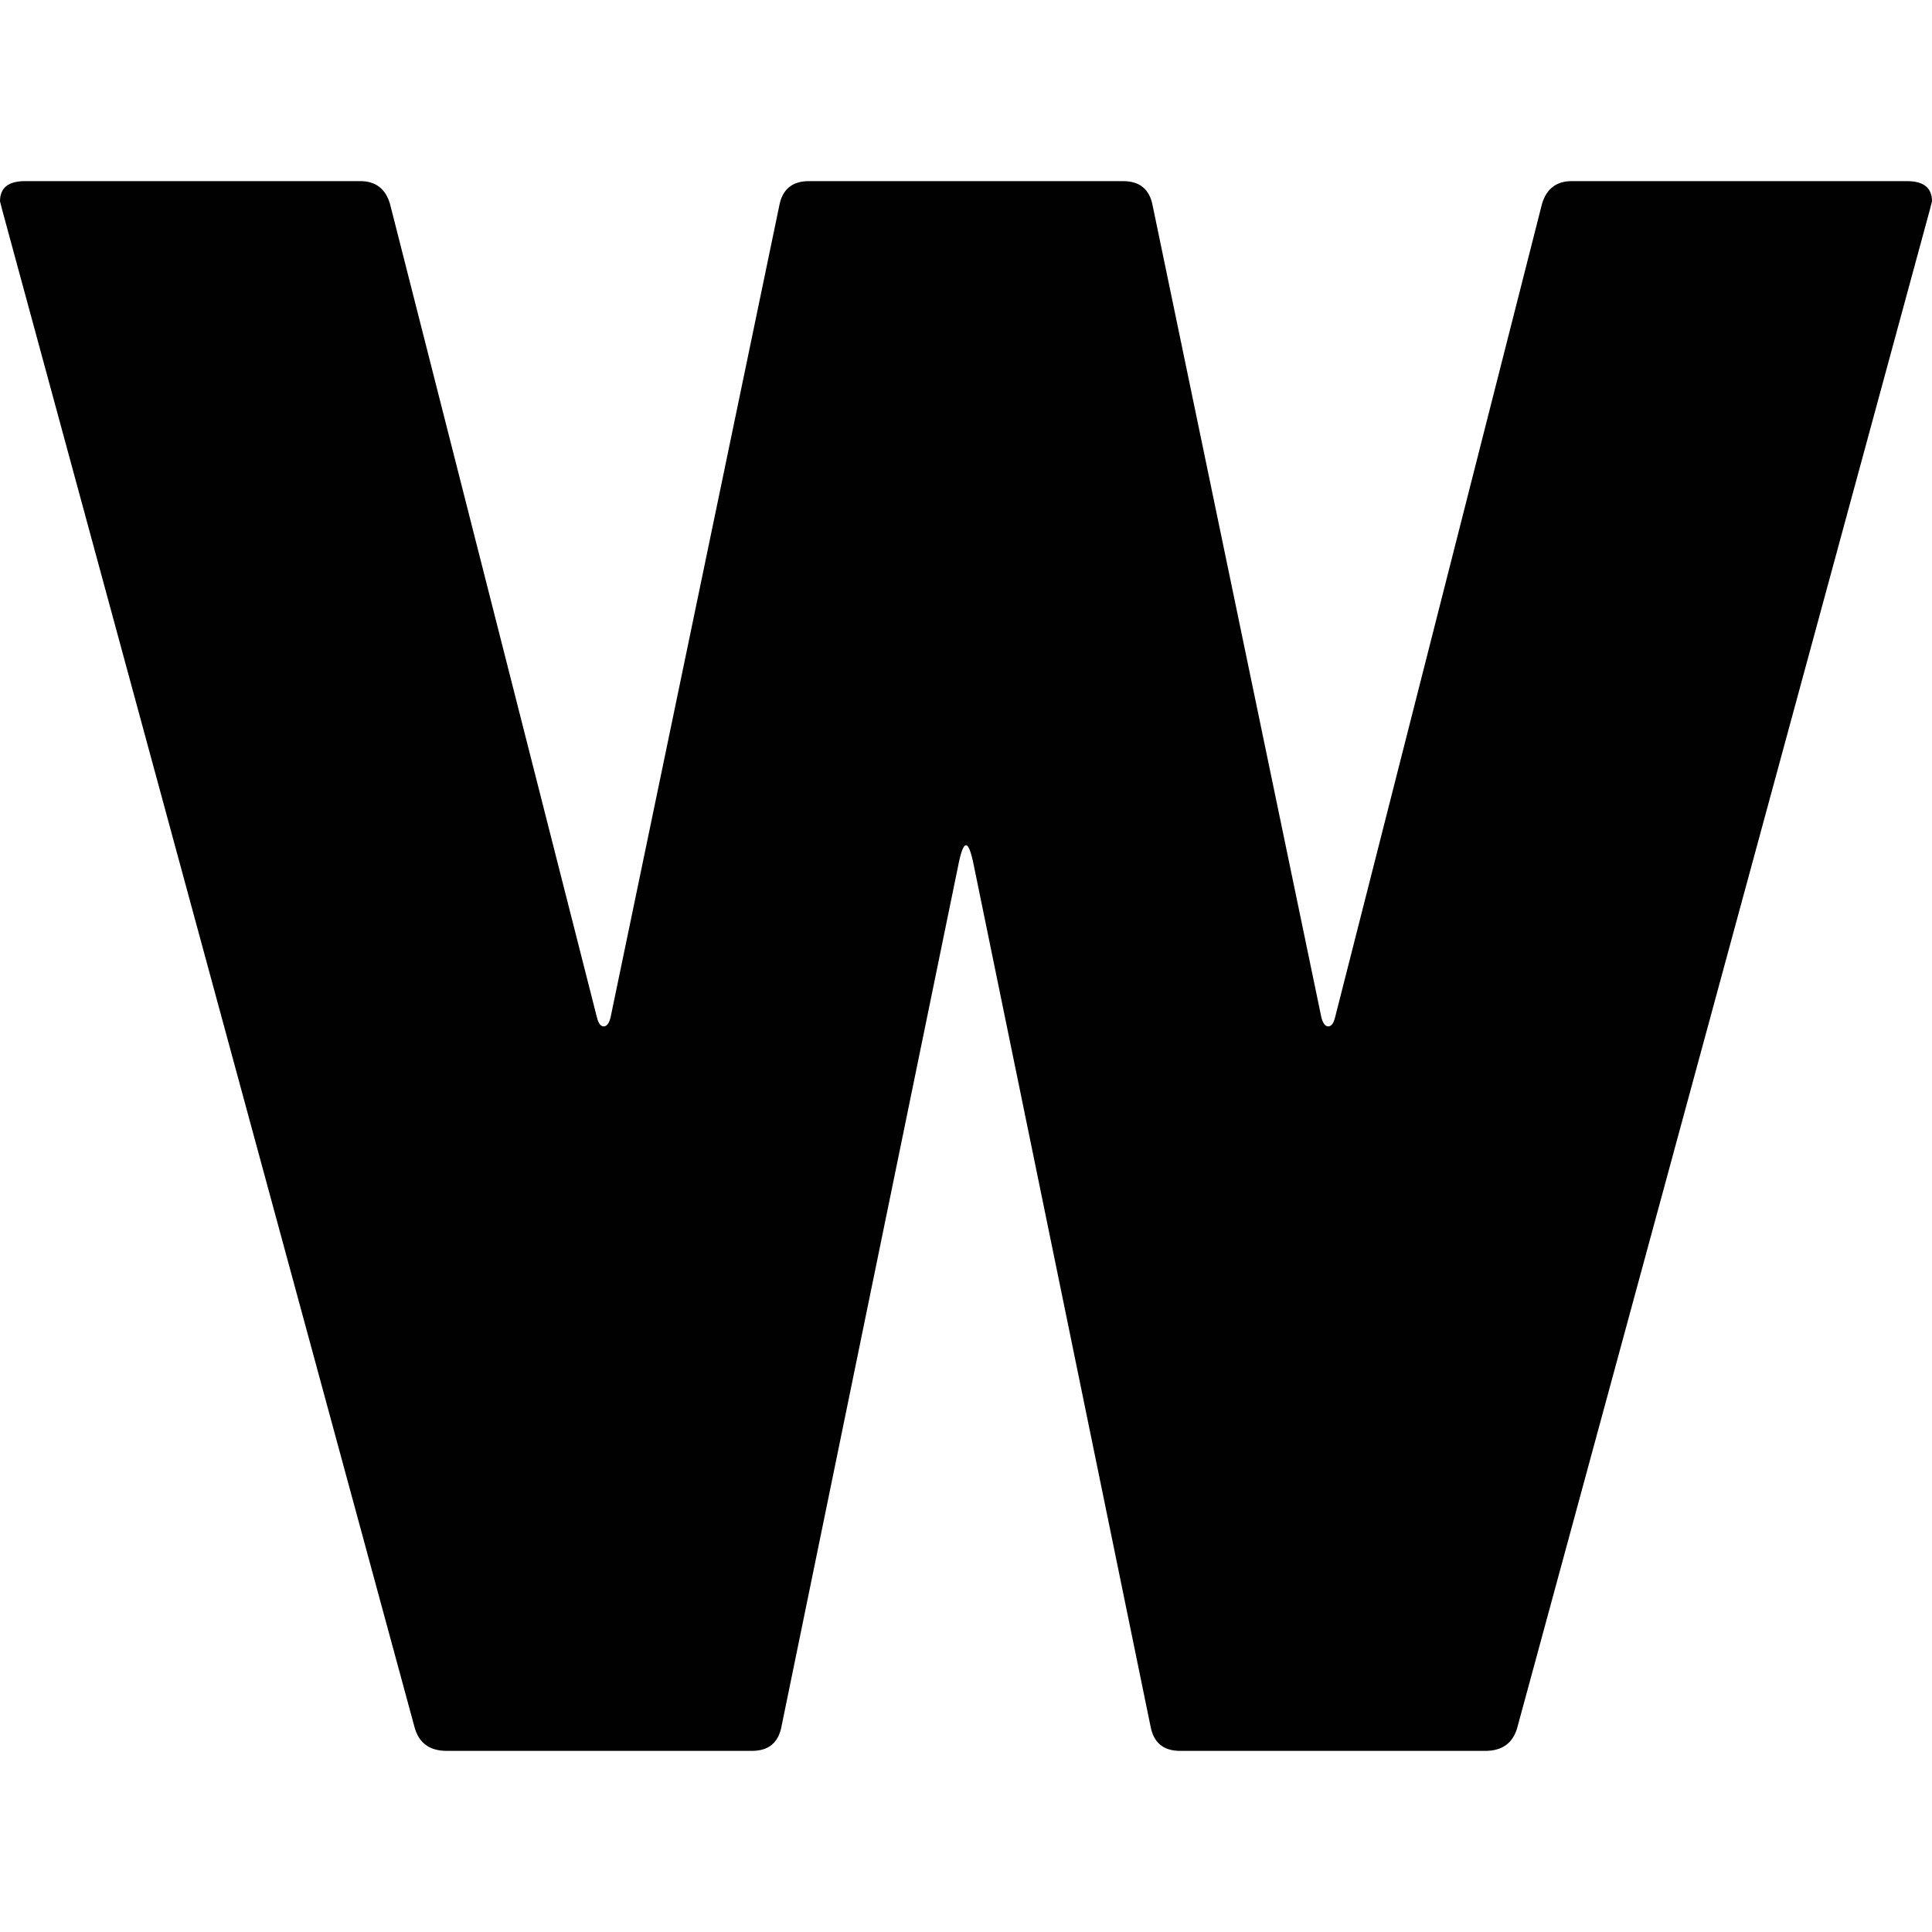 <?xml version="1.0" encoding="utf-8"?>
<!-- Generator: Adobe Illustrator 25.0.1, SVG Export Plug-In . SVG Version: 6.00 Build 0)  -->
<svg version="1.1" id="Layer_1" xmlns="http://www.w3.org/2000/svg" xmlns:xlink="http://www.w3.org/1999/xlink" x="0px" y="0px"
	 width="32px" height="32px" viewBox="0 0 32 32" style="enable-background:new 0 0 32 32;" xml:space="preserve">
<style type="text/css">
	.st0{fill:#010101;}
</style>
<path class="st0" d="M18.602,3c0.277,0,0.44,0.136,0.49,0.408l2.794,13.443C21.912,16.951,21.95,17,22,17
	c0.051,0,0.088-0.049,0.113-0.149l3.429-13.48C25.618,3.124,25.781,3,26.033,3h5.553C31.862,3,32,3.111,32,3.334l-0.038,0.149
	l-6.835,25.146C25.052,28.877,24.876,29,24.6,29h-5.054c-0.276,0-0.44-0.136-0.49-0.408l-2.943-14.337
	C16.088,14.156,16.051,14,16,14H16c-0.051,0-0.089,0.156-0.112,0.254l-2.943,14.337C12.895,28.864,12.731,29,12.455,29H7.4
	c-0.277,0-0.452-0.123-0.528-0.371L0.038,3.483L0,3.334C0,3.111,0.138,3,0.415,3h5.553c0.251,0,0.415,0.124,0.49,0.371l3.429,13.48
	C9.912,16.951,9.949,17,10,17c0.05,0,0.088-0.049,0.113-0.149l2.794-13.443C12.958,3.136,13.121,3,13.398,3H18.602z"/>
</svg>
